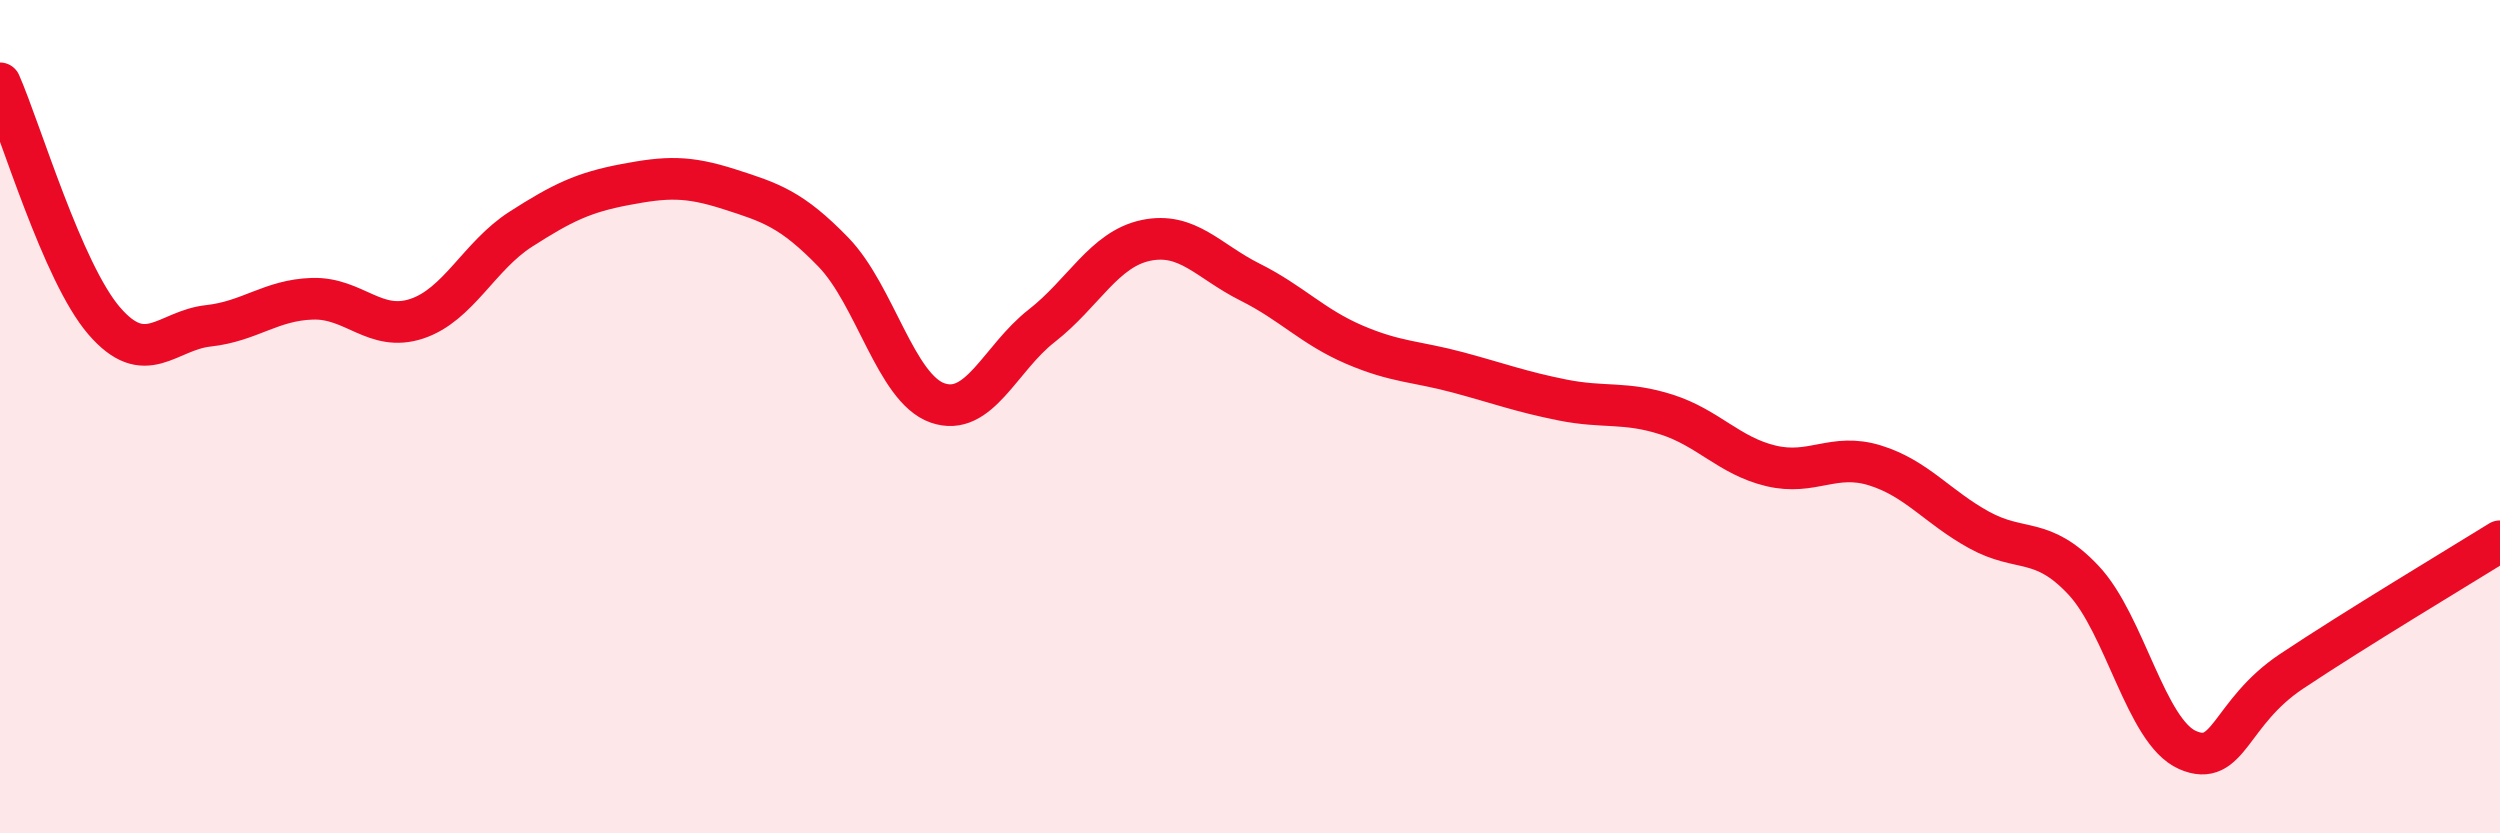 
    <svg width="60" height="20" viewBox="0 0 60 20" xmlns="http://www.w3.org/2000/svg">
      <path
        d="M 0,2 C 0.5,3.14 1.5,6.54 2.5,7.7 C 3.5,8.86 4,7.93 5,7.82 C 6,7.71 6.5,7.2 7.5,7.17 C 8.5,7.14 9,7.98 10,7.65 C 11,7.32 11.5,6.14 12.5,5.5 C 13.5,4.86 14,4.62 15,4.43 C 16,4.24 16.5,4.22 17.5,4.54 C 18.5,4.86 19,5.02 20,6.05 C 21,7.08 21.5,9.32 22.5,9.67 C 23.5,10.02 24,8.6 25,7.82 C 26,7.04 26.5,5.98 27.5,5.77 C 28.5,5.56 29,6.27 30,6.77 C 31,7.27 31.5,7.84 32.5,8.27 C 33.5,8.7 34,8.67 35,8.94 C 36,9.21 36.5,9.4 37.5,9.6 C 38.5,9.8 39,9.63 40,9.95 C 41,10.27 41.5,10.94 42.5,11.18 C 43.5,11.42 44,10.86 45,11.17 C 46,11.48 46.5,12.17 47.5,12.72 C 48.5,13.27 49,12.86 50,13.92 C 51,14.98 51.5,17.56 52.5,18 C 53.5,18.44 53.5,17.11 55,16.11 C 56.5,15.11 59,13.61 60,12.99L60 20L0 20Z"
        fill="#EB0A25"
        opacity="0.1"
        stroke-linecap="round"
        stroke-linejoin="round"
      />
      <path
        d="M 0,2 C 0.5,3.14 1.5,6.54 2.5,7.7 C 3.5,8.86 4,7.93 5,7.82 C 6,7.71 6.5,7.2 7.5,7.17 C 8.5,7.14 9,7.98 10,7.65 C 11,7.32 11.5,6.14 12.5,5.5 C 13.5,4.86 14,4.62 15,4.43 C 16,4.24 16.5,4.22 17.5,4.54 C 18.5,4.86 19,5.02 20,6.05 C 21,7.08 21.5,9.32 22.5,9.67 C 23.5,10.02 24,8.6 25,7.82 C 26,7.04 26.5,5.98 27.5,5.77 C 28.5,5.56 29,6.27 30,6.77 C 31,7.27 31.5,7.84 32.5,8.27 C 33.5,8.7 34,8.67 35,8.94 C 36,9.21 36.5,9.4 37.5,9.6 C 38.5,9.8 39,9.63 40,9.95 C 41,10.27 41.5,10.94 42.5,11.18 C 43.5,11.42 44,10.86 45,11.17 C 46,11.48 46.5,12.17 47.5,12.72 C 48.5,13.27 49,12.86 50,13.92 C 51,14.98 51.5,17.56 52.5,18 C 53.5,18.44 53.5,17.11 55,16.11 C 56.5,15.11 59,13.61 60,12.99"
        stroke="#EB0A25"
        stroke-width="1"
        fill="none"
        stroke-linecap="round"
        stroke-linejoin="round"
      />
    </svg>
  